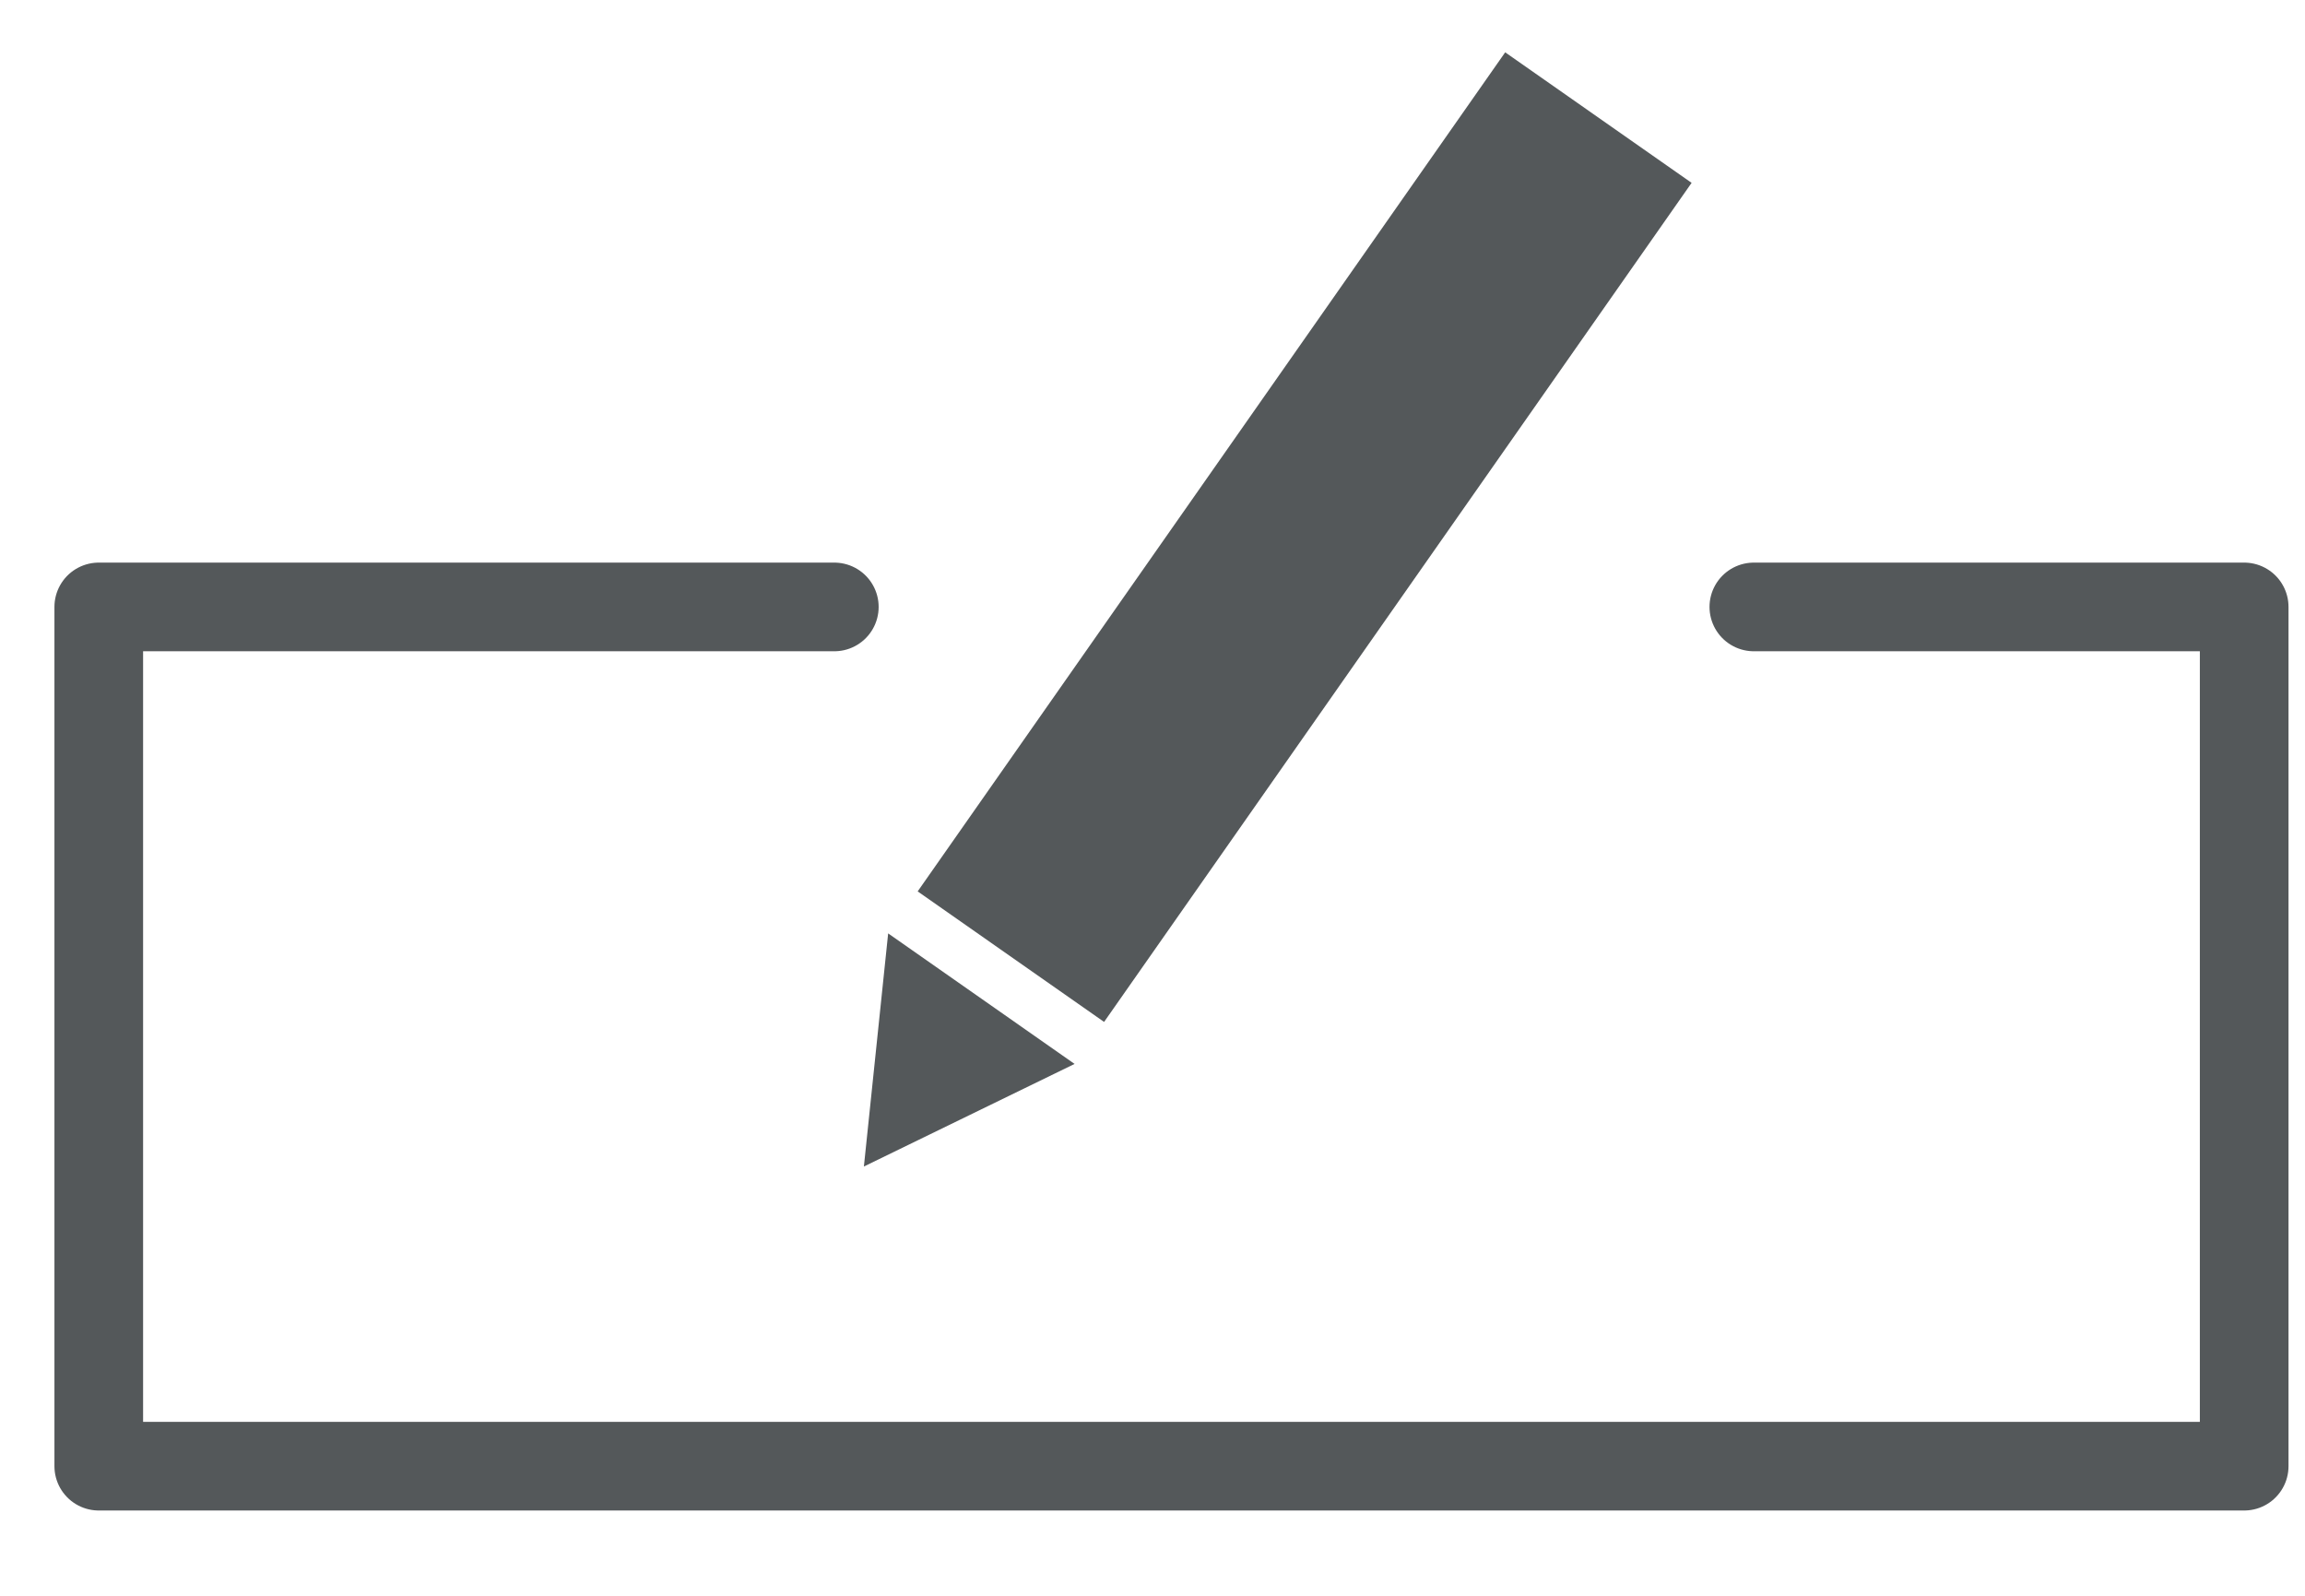 <?xml version="1.0" encoding="UTF-8"?>
<svg width="26px" height="18px" viewBox="0 0 26 18" version="1.1" xmlns="http://www.w3.org/2000/svg" xmlns:xlink="http://www.w3.org/1999/xlink">
    <!-- Generator: Sketch 45.1 (43504) - http://www.bohemiancoding.com/sketch -->
    <title>overdraft icon</title>
    <desc>Created with Sketch.</desc>
    <defs></defs>
    <g id="Icons" stroke="none" stroke-width="1" fill="none" fill-rule="evenodd">
        <g id="icons" transform="translate(-261, -102)">
            <g id="overdraft-icon" transform="translate(257.714, 97)">
                <g>
                    <g id="overdraft" transform="translate(17.329, 12.427) rotate(35) translate(-17.329, -12.427) translate(15.404, 5.143)" fill="#54585A">
                        <g id="Group-2" transform="translate(0.408, 0)">
                            <rect id="Rectangle-3" x="0" y="0" width="2.567" height="11.554"></rect>
                            <polygon id="Triangle" transform="translate(1.283, 13.288) rotate(180) translate(-1.283, -13.288) " points="1.283 12.132 2.567 14.443 0 14.443"></polygon>
                        </g>
                    </g>
                    <polyline id="Path-2" stroke="#54585A" stroke-linecap="round" stroke-linejoin="round" points="12.697 11.846 4.4 11.846 4.4 21.538 28.6 21.538 28.6 11.846 23.069 11.846"></polyline>
                </g>
            </g>
        </g>
    </g>
</svg>
